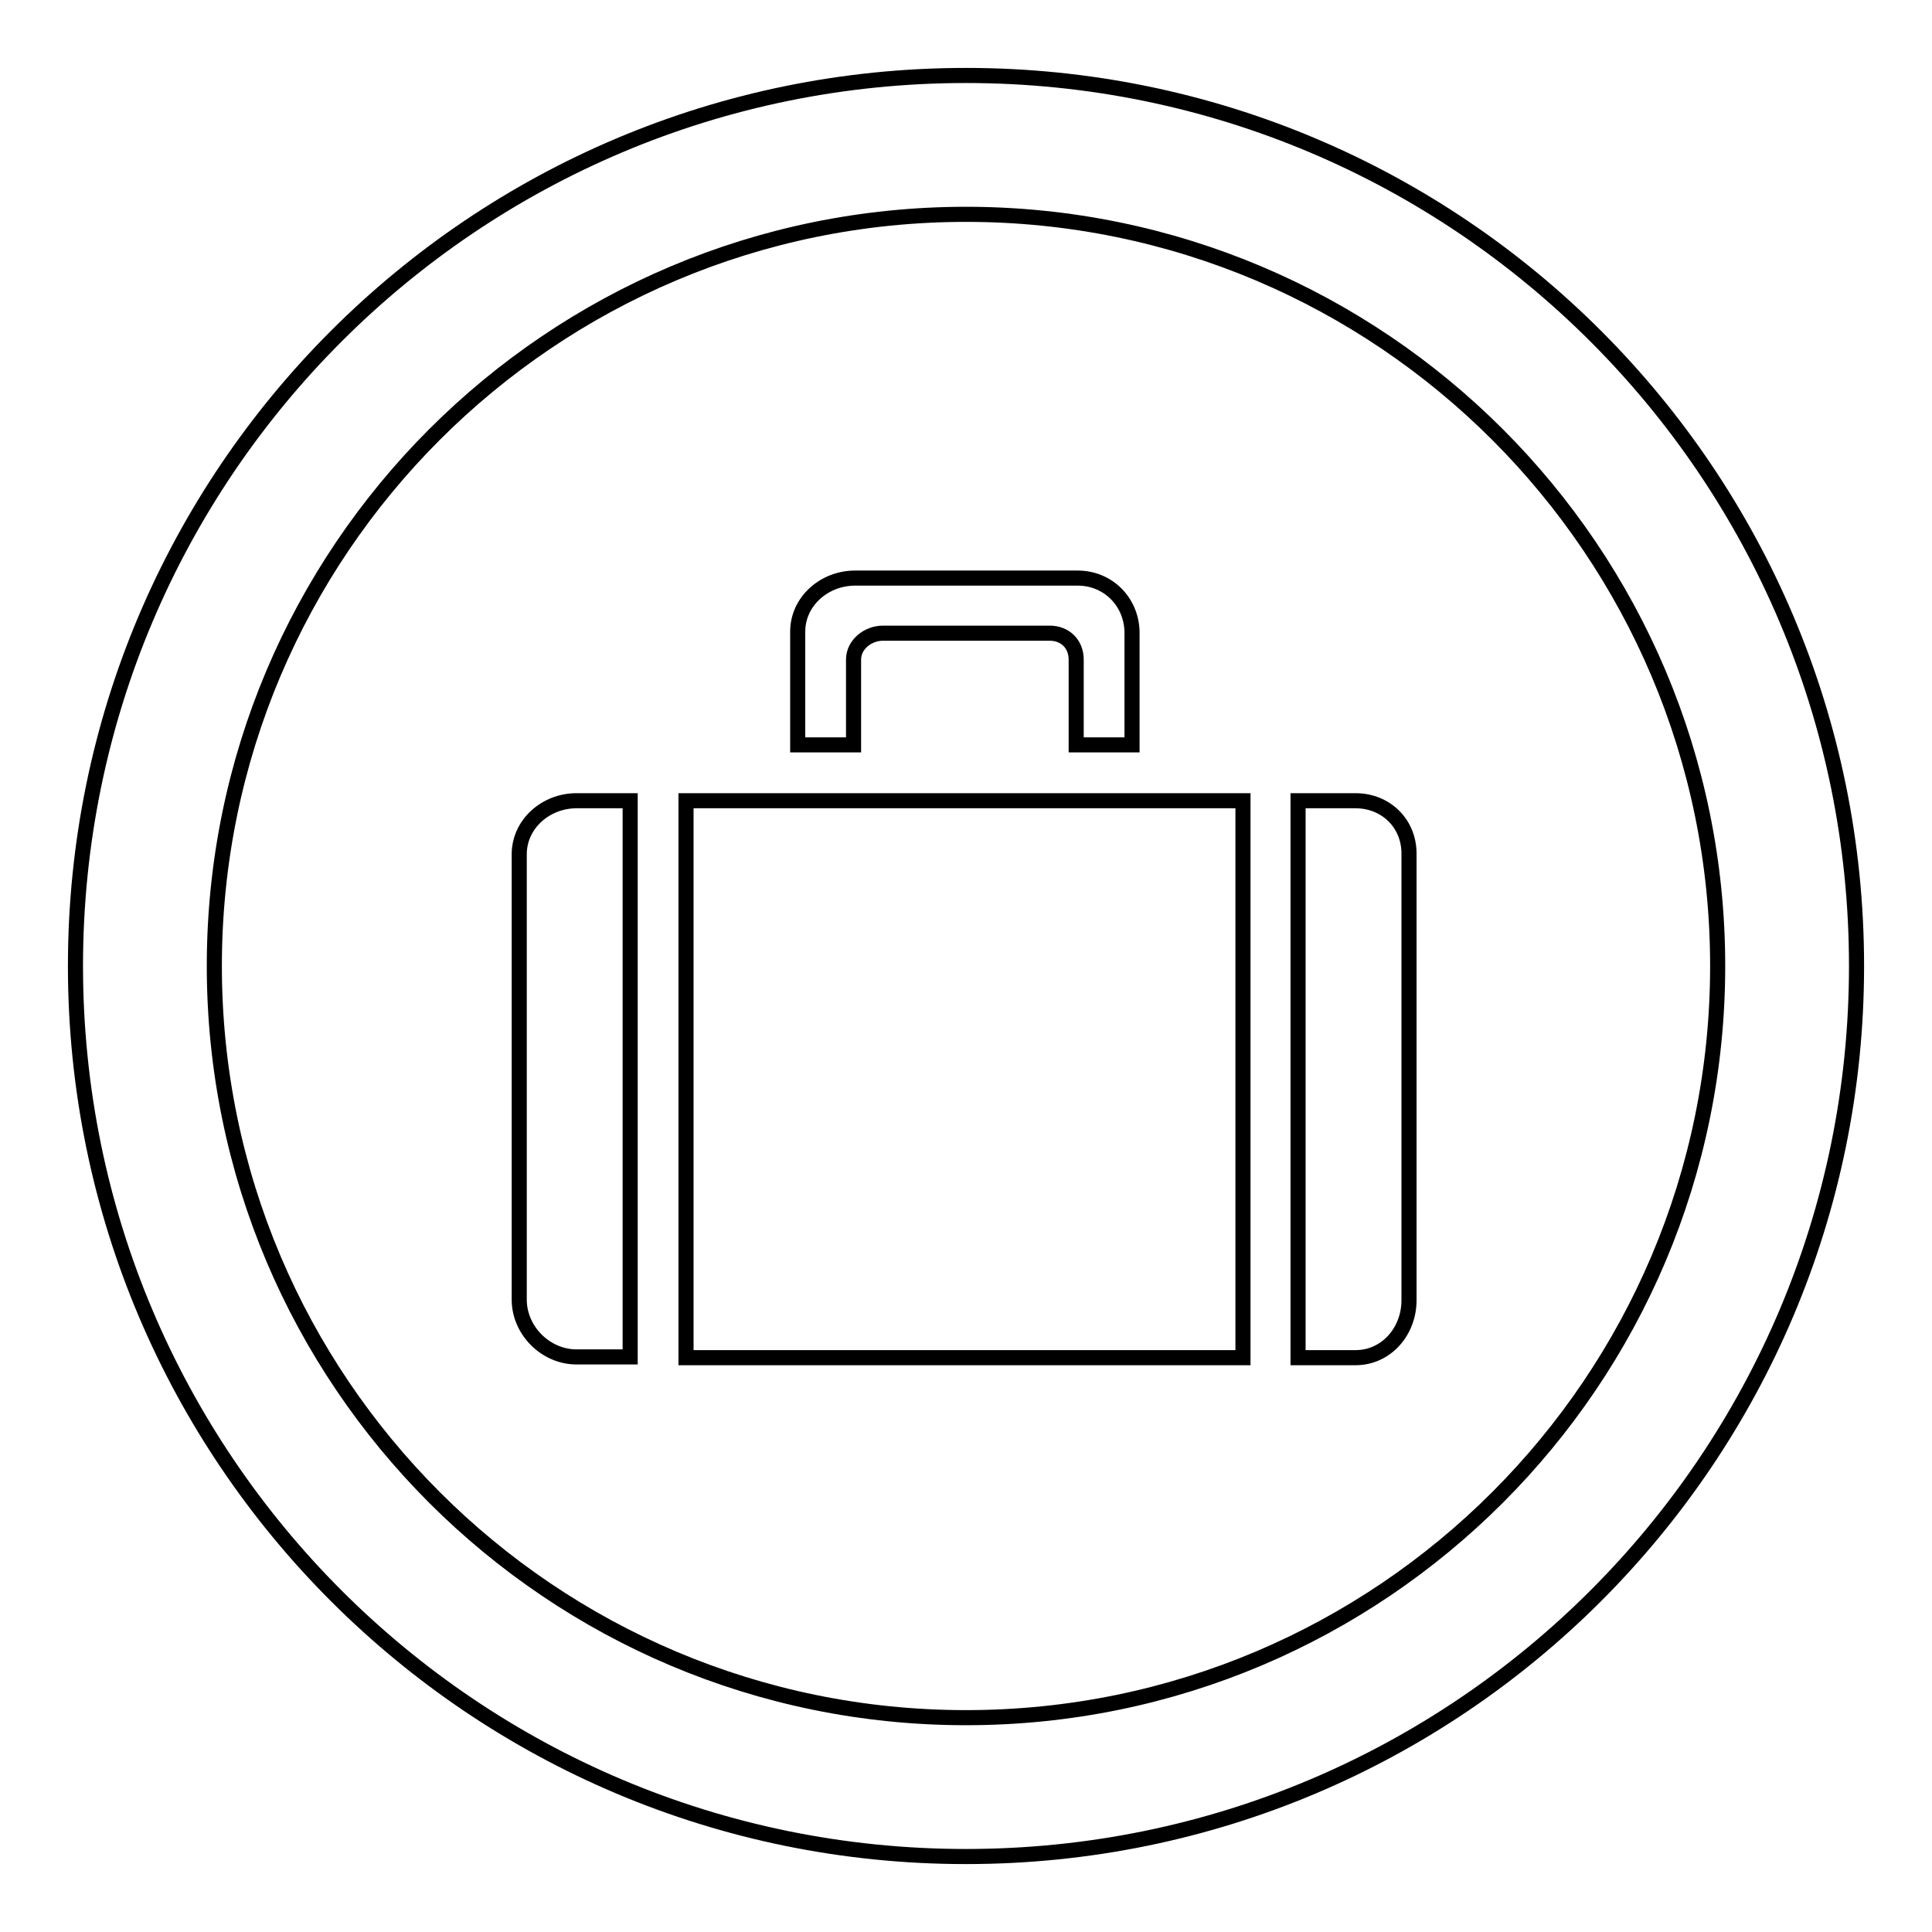 <?xml version="1.0" encoding="utf-8"?>
<!-- Svg Vector Icons : http://www.onlinewebfonts.com/icon -->
<!DOCTYPE svg PUBLIC "-//W3C//DTD SVG 1.1//EN" "http://www.w3.org/Graphics/SVG/1.1/DTD/svg11.dtd">
<svg version="1.1" xmlns="http://www.w3.org/2000/svg" xmlns:xlink="http://www.w3.org/1999/xlink" x="0px" y="0px" viewBox="0 0 256 256" enable-background="new 0 0 256 256" xml:space="preserve">
<g> <path stroke-width="2" fill-opacity="0" stroke="#000000"  d="M128,10C62.8,10,10,62.8,10,128c0,65.2,52.8,118,118,118c65.2,0,118-52.8,118-118C246,62.8,193.2,10,128,10 z M128,227.6c-55,0-99.6-44.6-99.6-99.6S73,28.4,128,28.4S227.6,73,227.6,128S183,227.6,128,227.6z M179.6,106.1H172v73.8h7.6 c4.1,0,7.1-3.5,7.1-7.6v-59C186.8,109.2,183.7,106.1,179.6,106.1z M90.9,106.1h73.8v73.8H90.9V106.1z M83.5,106.1h-7.1 c-4.1,0-7.6,3.1-7.6,7.1v59c0,4.1,3.5,7.6,7.6,7.6h7.1V106.1z M142.8,76.6h-29.5c-4.1,0-7.6,3.1-7.6,7.1v15h7.4V87.4 c0-2,1.9-3.5,3.9-3.5h22.1c2,0,3.5,1.4,3.5,3.5v11.3h7.4v-15C149.9,79.7,146.8,76.6,142.8,76.6z"/></g>
</svg>